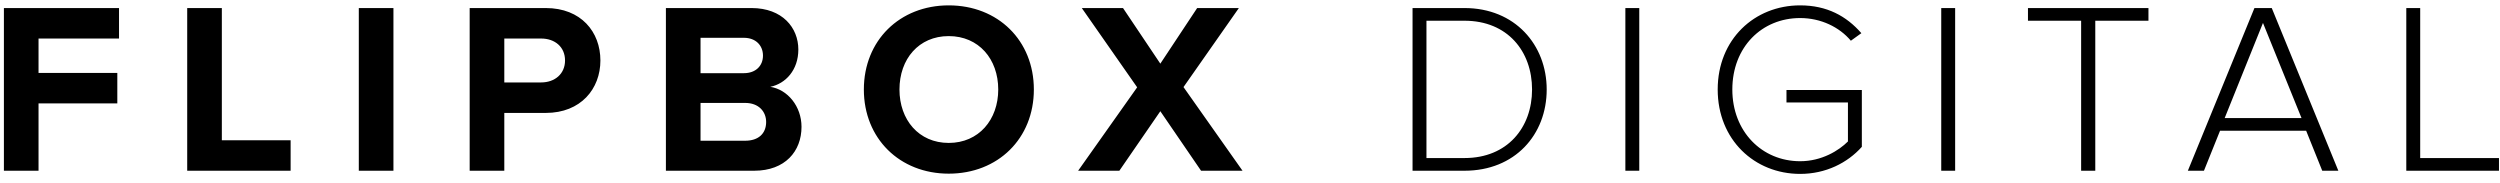 <?xml version="1.0" encoding="UTF-8" standalone="no"?>
<svg viewBox="0 0 205 15" version="1.1" xmlns="http://www.w3.org/2000/svg" xmlns:xlink="http://www.w3.org/1999/xlink">
    <title>Flipbox Digital</title>
    <desc>World Class Technology Services</desc>
    <defs></defs>
    <g id="Logo" stroke="none" stroke-width="1" fill="none" fill-rule="evenodd">
        <path d="M3.16,14 L3.16,8.48 L9.62,8.48 L9.62,5.98 L3.16,5.98 L3.16,3.16 L9.76,3.16 L9.76,0.66 L0.32,0.66 L0.32,14 L3.16,14 Z M23.831,14 L23.831,11.5 L18.191,11.5 L18.191,0.66 L15.351,0.66 L15.351,14 L23.831,14 Z M32.262,14 L32.262,0.66 L29.422,0.66 L29.422,14 L32.262,14 Z M41.353,14 L41.353,9.26 L44.753,9.26 C47.633,9.26 49.233,7.28 49.233,4.96 C49.233,2.62 47.653,0.66 44.753,0.66 L38.513,0.66 L38.513,14 L41.353,14 Z M44.373,6.76 L41.353,6.76 L41.353,3.16 L44.373,3.16 C45.493,3.16 46.333,3.84 46.333,4.96 C46.333,6.06 45.493,6.76 44.373,6.76 L44.373,6.76 Z M61.844,14 C64.384,14 65.724,12.4 65.724,10.4 C65.724,8.72 64.584,7.34 63.164,7.12 C64.424,6.86 65.464,5.74 65.464,4.06 C65.464,2.28 64.164,0.66 61.624,0.66 L54.604,0.66 L54.604,14 L61.844,14 Z M61.004,6 L57.444,6 L57.444,3.1 L61.004,3.1 C61.964,3.1 62.564,3.72 62.564,4.56 C62.564,5.4 61.964,6 61.004,6 L61.004,6 Z M61.104,11.54 L57.444,11.54 L57.444,8.44 L61.104,8.44 C62.224,8.44 62.824,9.16 62.824,10 C62.824,10.96 62.184,11.54 61.104,11.54 L61.104,11.54 Z M77.796,14.24 C81.836,14.24 84.776,11.36 84.776,7.34 C84.776,3.32 81.836,0.44 77.796,0.44 C73.776,0.44 70.836,3.32 70.836,7.34 C70.836,11.36 73.776,14.24 77.796,14.24 L77.796,14.24 Z M77.796,11.72 C75.336,11.72 73.756,9.82 73.756,7.34 C73.756,4.84 75.336,2.96 77.796,2.96 C80.256,2.96 81.856,4.84 81.856,7.34 C81.856,9.82 80.256,11.72 77.796,11.72 L77.796,11.72 Z M101.887,14 L97.047,7.14 L101.587,0.66 L98.167,0.66 L95.147,5.22 L92.087,0.66 L88.707,0.66 L93.247,7.16 L88.407,14 L91.787,14 L95.147,9.12 L98.487,14 L101.887,14 Z M120.089,14 C124.229,14 126.829,11.04 126.829,7.34 C126.829,3.68 124.229,0.66 120.089,0.66 L115.829,0.66 L115.829,14 L120.089,14 Z M120.089,12.96 L116.969,12.96 L116.969,1.7 L120.089,1.7 C123.629,1.7 125.629,4.22 125.629,7.34 C125.629,10.46 123.609,12.96 120.089,12.96 L120.089,12.96 Z M134.42,14 L134.42,0.66 L133.28,0.66 L133.28,14 L134.42,14 Z M147.611,14.26 C149.711,14.26 151.491,13.36 152.671,12.04 L152.671,7.38 L146.491,7.38 L146.491,8.4 L151.531,8.4 L151.531,11.6 C150.791,12.34 149.391,13.22 147.611,13.22 C144.471,13.22 142.051,10.78 142.051,7.34 C142.051,3.86 144.471,1.48 147.611,1.48 C149.311,1.48 150.831,2.22 151.771,3.34 L152.631,2.72 C151.411,1.32 149.811,0.44 147.611,0.44 C143.871,0.44 140.851,3.22 140.851,7.34 C140.851,11.46 143.871,14.26 147.611,14.26 L147.611,14.26 Z M160.322,14 L160.322,0.66 L159.182,0.66 L159.182,14 L160.322,14 Z M171.813,14 L171.813,1.7 L176.173,1.7 L176.173,0.66 L166.293,0.66 L166.293,1.7 L170.653,1.7 L170.653,14 L171.813,14 Z M191.744,14 L186.284,0.66 L184.864,0.66 L179.404,14 L180.724,14 L182.044,10.72 L189.104,10.72 L190.424,14 L191.744,14 Z M188.724,9.68 L182.424,9.68 L185.564,1.88 L188.724,9.68 Z M204.916,14 L204.916,12.96 L198.456,12.96 L198.456,0.66 L197.316,0.66 L197.316,14 L204.916,14 Z" id="flipbox-digital-logo" fill="#000000"></path>
    </g>
</svg>